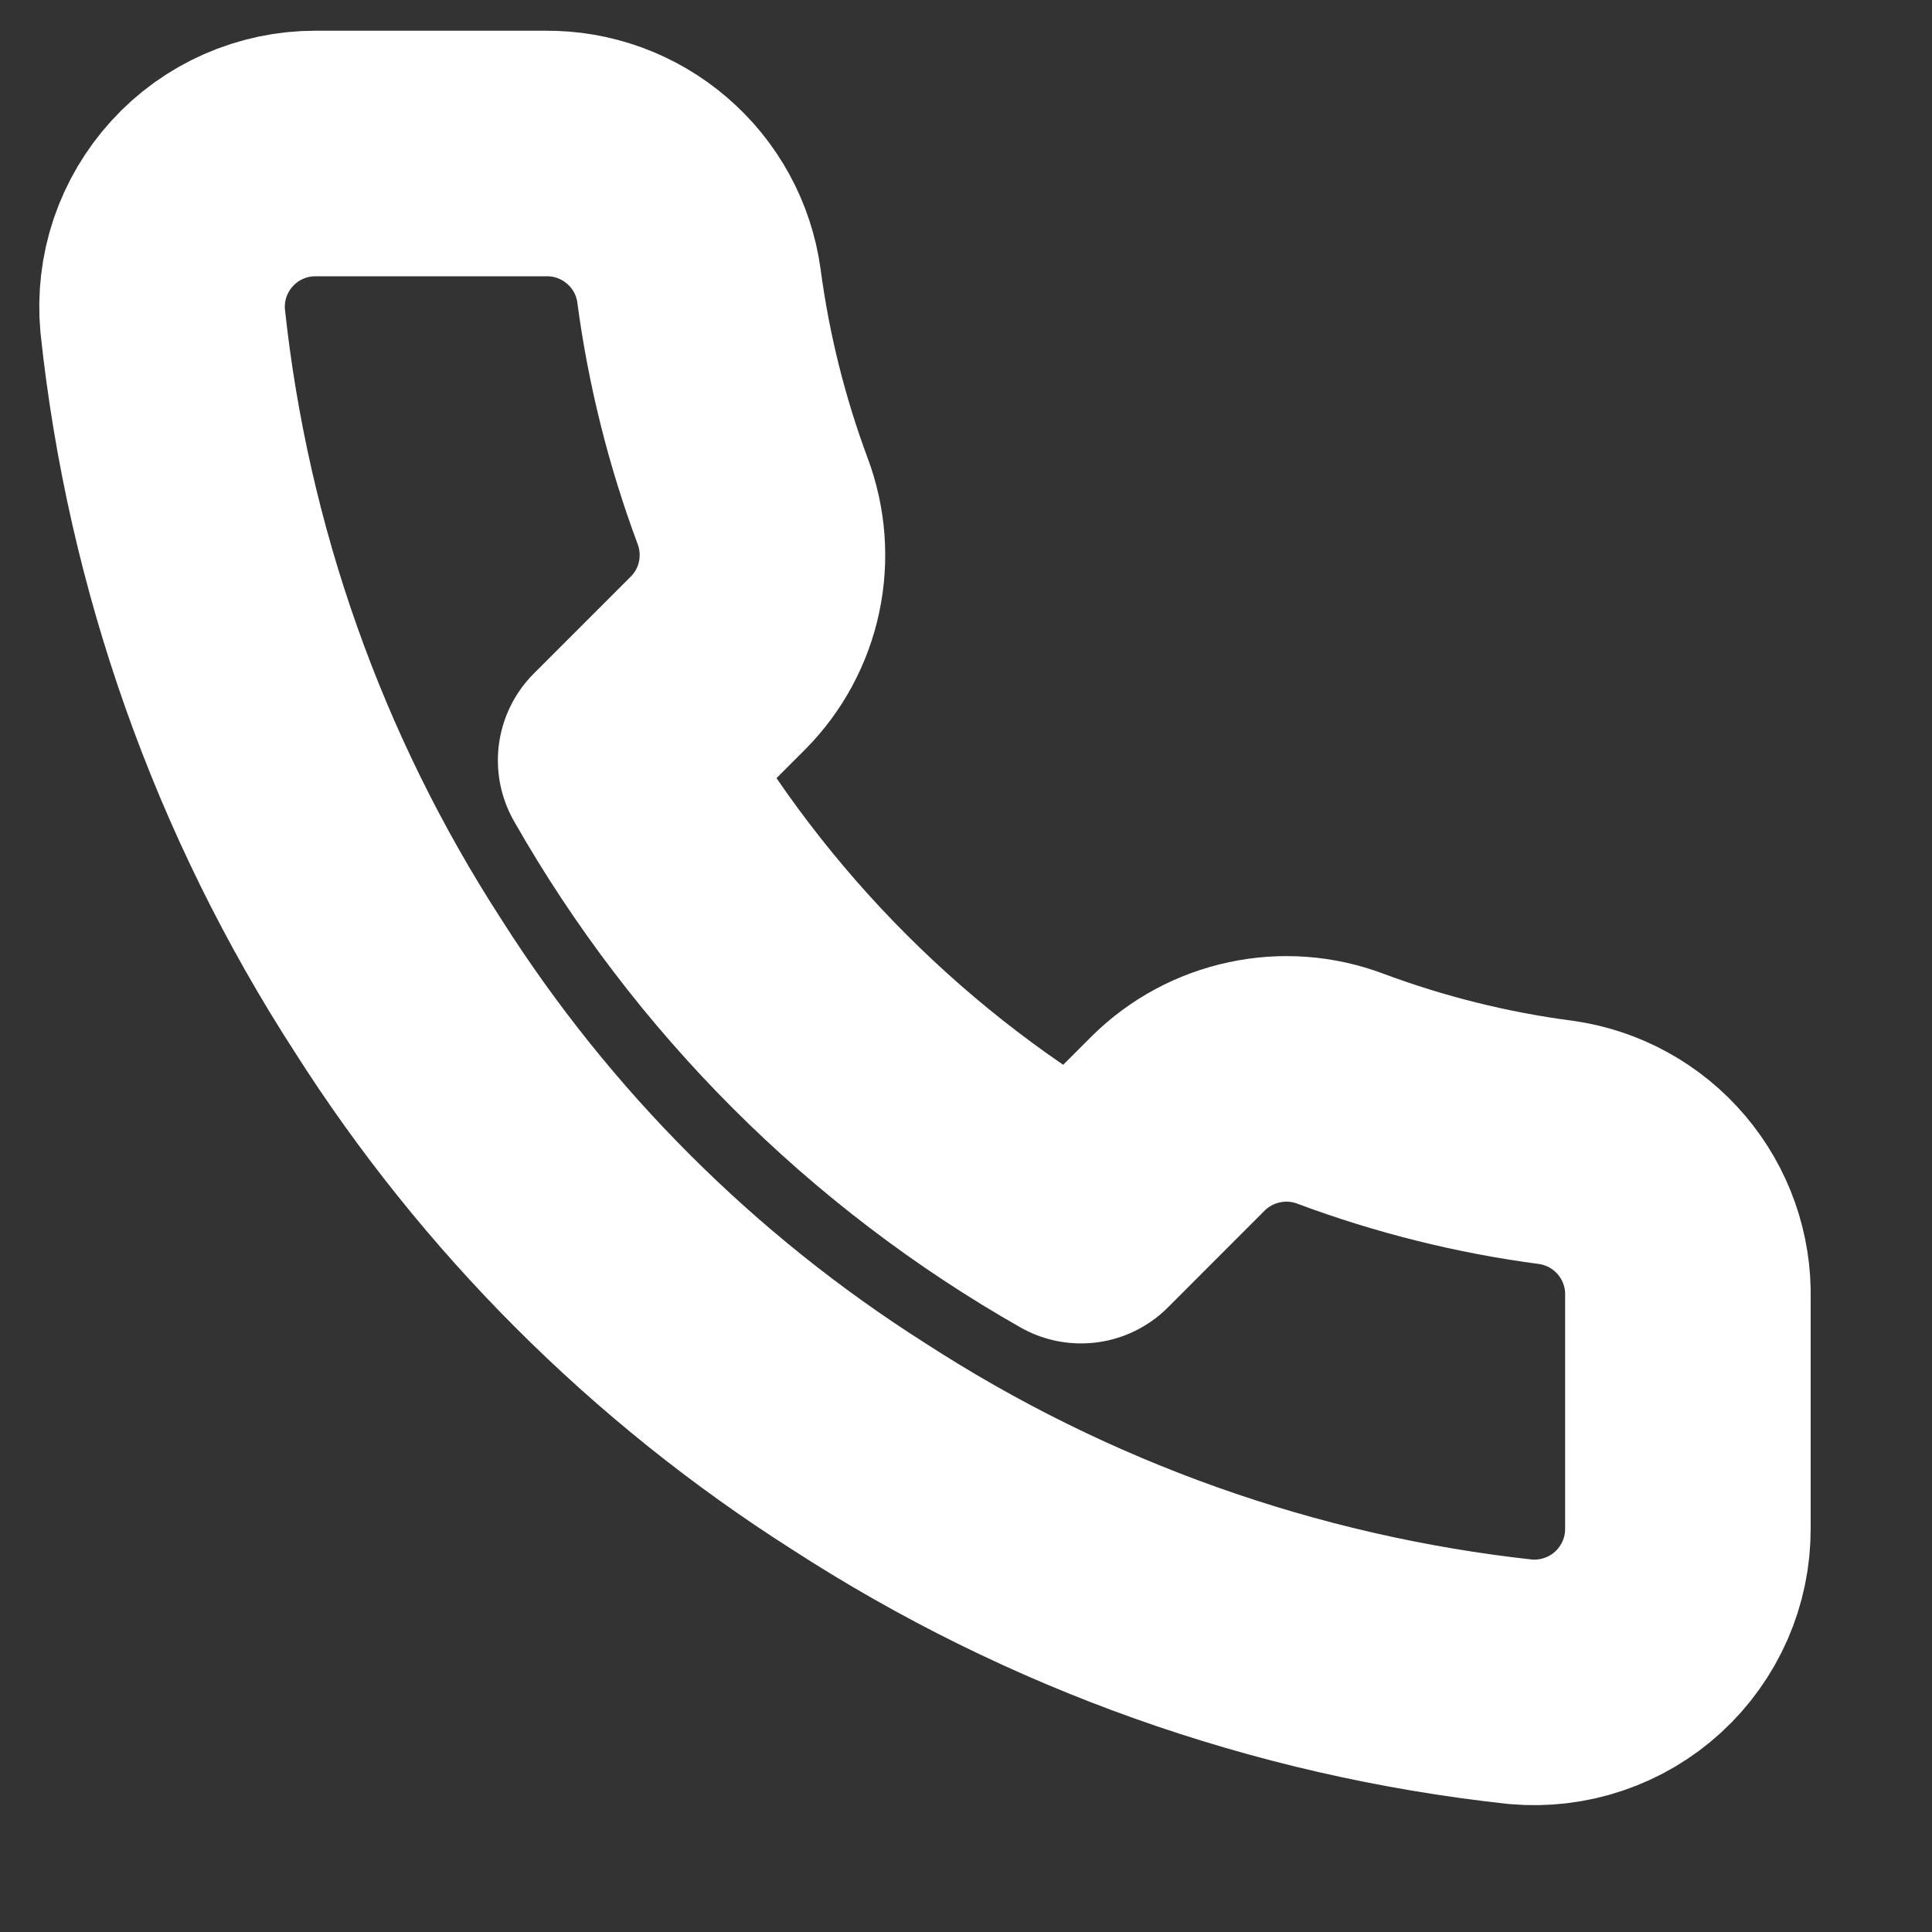 <svg width="20" height="20" viewBox="0 0 20 20" fill="none" xmlns="http://www.w3.org/2000/svg">
<rect x="0" y="0" width="20" height="20" fill="#333333" stroke="none"/>
<path d="M17.473 13.438V15.821C17.474 16.042 17.429 16.261 17.34 16.464C17.251 16.666 17.121 16.849 16.958 16.998C16.795 17.148 16.603 17.261 16.393 17.332C16.184 17.403 15.962 17.429 15.742 17.41C13.298 17.144 10.95 16.309 8.887 14.971C6.968 13.752 5.341 12.125 4.122 10.206C2.78 8.134 1.945 5.775 1.684 3.32C1.664 3.1 1.69 2.879 1.76 2.67C1.831 2.461 1.944 2.269 2.093 2.106C2.241 1.943 2.422 1.813 2.624 1.724C2.826 1.635 3.044 1.589 3.264 1.589H5.647C6.032 1.585 6.406 1.721 6.698 1.973C6.991 2.224 7.182 2.573 7.235 2.955C7.336 3.717 7.523 4.466 7.791 5.186C7.898 5.471 7.921 5.78 7.858 6.077C7.795 6.374 7.648 6.646 7.434 6.862L6.425 7.871C7.556 9.859 9.202 11.506 11.191 12.636L12.199 11.627C12.415 11.414 12.688 11.267 12.985 11.204C13.282 11.14 13.591 11.163 13.875 11.27C14.596 11.539 15.345 11.726 16.107 11.826C16.493 11.88 16.845 12.075 17.097 12.372C17.349 12.669 17.483 13.049 17.473 13.438Z" stroke="white" stroke-width="2.542" stroke-linecap="round" stroke-linejoin="round"/>
</svg>
